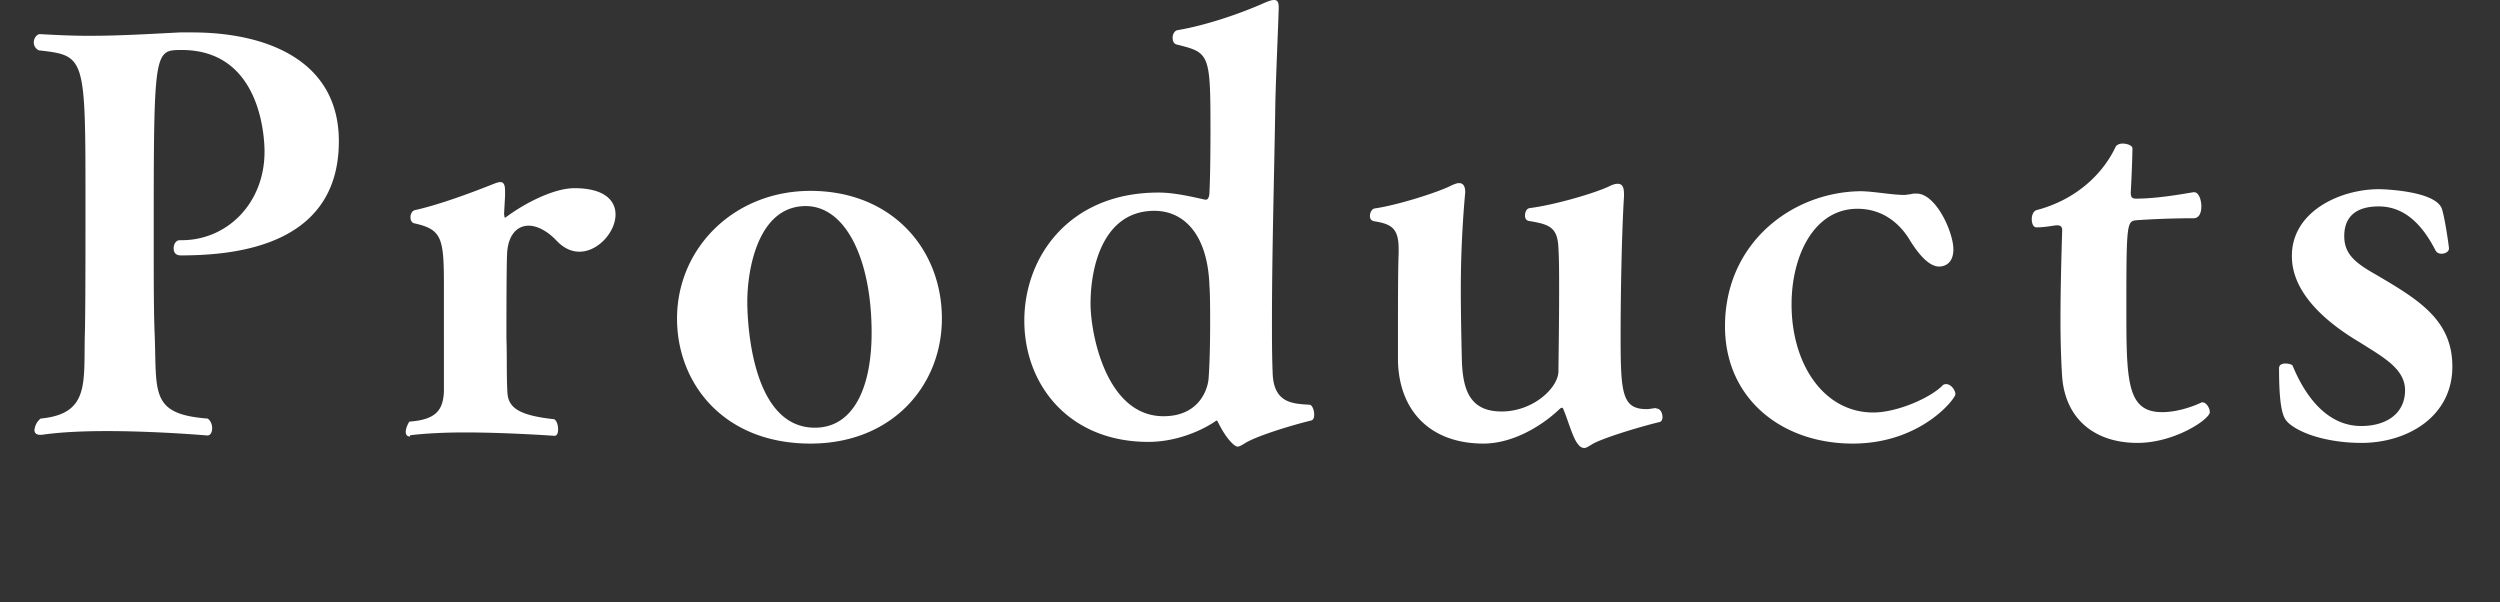 <svg xmlns="http://www.w3.org/2000/svg" width="74" height="17.82" viewBox="0 0 74 17.82"><rect x="0" y="0" width="74" height="17.82" fill="#333333" stroke="none"/><g fill="#FFF"><path d="M1.18 12.87c-.11 0-.16-.06-.16-.14a.5.5 0 0 1 .18-.34c1.44-.14 1.28-1.02 1.31-2.45.02-.62.02-2.37.02-3.92 0-4.37 0-4.37-1.38-4.53A.256.256 0 0 1 1 1.25c0-.13.1-.24.18-.24.52.03 1 .05 1.45.05.9 0 1.71-.05 2.69-.1h.37c2.19 0 4.34.82 4.34 3.22 0 3.09-3.04 3.38-4.68 3.38-.16 0-.21-.1-.21-.21 0-.11.06-.24.18-.24h.06c1.34 0 2.45-1.09 2.45-2.62 0-.43-.11-3.01-2.45-3.01-.83 0-.83 0-.83 5.71 0 1.09 0 2.11.03 2.75.06 1.7-.13 2.32 1.57 2.45.1.08.13.19.13.29 0 .11-.05.21-.14.21-.02 0-1.49-.13-2.98-.13-.69 0-1.38.03-1.92.11h-.06zM12.14 12.92c-.1 0-.13-.06-.13-.14 0-.11.08-.27.11-.3.8-.06.99-.35 1.02-.88V8.45c0-1.41-.06-1.66-.88-1.84-.08-.02-.11-.1-.11-.18 0-.1.05-.19.13-.21.64-.14 1.54-.46 2.34-.78.08-.03.14-.05.19-.05.11 0 .14.1.14.27v.14l-.03.54c.02.06 0 .1.03.1.02 0 .03-.02.08-.05.59-.43 1.41-.82 1.97-.82.9 0 1.22.37 1.22.78 0 .51-.51 1.1-1.07 1.1-.23 0-.46-.1-.67-.32-.27-.29-.58-.45-.83-.45-.34 0-.61.27-.64.82 0 .05-.02.19-.02 2.5.02.53 0 1.12.03 1.63.03.46.38.67 1.39.78.08.06.11.19.11.3 0 .11-.03.19-.11.19-.02 0-1.38-.1-2.66-.1-.59 0-1.17.03-1.58.08h-.03zM23.99 13.13c-2.58 0-3.95-1.79-3.95-3.7 0-2.08 1.68-3.78 3.95-3.78 2.4 0 3.89 1.71 3.89 3.78 0 1.97-1.46 3.7-3.89 3.7zm1.81-3.28c0-2.18-.77-3.75-1.95-3.75-1.41 0-1.73 1.87-1.73 2.83 0 .19 0 3.73 2 3.73 1.15 0 1.68-1.2 1.68-2.81zM35.7 5.91c.06 0 .1-.1.1-.22.02-.38.03-1.12.03-1.84 0-2.27-.03-2.29-.99-2.53-.1-.02-.13-.11-.13-.21 0-.1.06-.21.16-.22.77-.13 1.79-.46 2.59-.82.1-.04.18-.07.25-.07.1 0 .14.06.14.21v.03c-.02.67-.08 1.97-.1 2.8-.03 2.03-.1 4.34-.1 6.48 0 .51 0 1.02.02 1.5.02.91.58.93 1.09.96.08 0 .14.16.14.29 0 .1-.02.16-.1.18-.58.14-1.62.46-1.95.67-.08.05-.16.1-.22.1-.08 0-.32-.21-.56-.69-.03-.05-.03-.08-.06-.08-.02 0-.03.02-.08.05-.4.26-1.12.58-1.94.58-2.34 0-3.67-1.68-3.67-3.59 0-1.89 1.33-3.79 3.97-3.79.45 0 .93.11 1.38.21h.03zm.12 3.71c0-.45 0-.88-.02-1.15-.05-1.55-.77-2.23-1.63-2.23-1.47 0-1.89 1.57-1.89 2.75 0 .88.46 3.33 2.16 3.33.99 0 1.28-.7 1.33-1.07.03-.33.05-1 .05-1.63zM49.02 12.09c.13 0 .19.14.19.26 0 .06-.03.13-.08.14-.66.16-1.76.5-2.02.67-.1.06-.16.1-.21.1-.1 0-.16-.06-.24-.18-.13-.21-.27-.7-.37-.93-.02-.06-.03-.08-.06-.08-.02 0-.05.02-.08.05-.56.53-1.41 1.01-2.24 1.01-1.51 0-2.48-.9-2.53-2.42v-.94c0-.83 0-1.82.02-2.27v-.13c0-.61-.21-.74-.72-.82-.1-.02-.13-.08-.13-.16 0-.1.06-.21.14-.22.7-.1 1.94-.5 2.29-.69.08-.03.14-.06.21-.06.11 0 .18.08.18.26v.02c-.06.66-.13 1.66-.13 2.85 0 .78.02 1.65.03 2.06.02.94.24 1.57 1.18 1.57.91 0 1.65-.67 1.68-1.17 0-.22.02-1.38.02-2.39 0-.5 0-.96-.02-1.26-.02-.64-.27-.72-.88-.82-.08-.02-.11-.08-.11-.16 0-.11.05-.21.14-.22.78-.1 1.97-.46 2.34-.64.1-.05.19-.08.26-.08.13 0 .19.08.19.3v.08c-.08 1.28-.1 3.35-.1 4.02 0 1.76.02 2.27.77 2.27.08 0 .16-.02.26-.03h.02zM57.61 11.37c.14 0 .27.18.27.3 0 .13-1.02 1.46-3.04 1.46-2.1 0-3.78-1.33-3.78-3.47 0-2.47 1.98-3.97 4-4 .38 0 .93.11 1.31.11.06 0 .13-.02.18-.02.06-.02.11-.02.18-.02.58 0 1.09 1.15 1.09 1.65 0 .48-.34.51-.42.51-.27 0-.56-.29-.85-.75-.29-.5-.8-.96-1.57-.96-1.28 0-1.95 1.38-1.95 2.83 0 1.78.96 3.2 2.42 3.2.67 0 1.63-.4 2.03-.78.04-.05.08-.06.13-.06zM65.2 11.91c.1 0 .21.16.21.29 0 .21-1.04.91-2.14.91-1.25 0-2.13-.69-2.23-1.95-.03-.45-.05-1.04-.05-1.7 0-.94.03-1.95.05-2.62v-.03c0-.1-.05-.14-.14-.14h-.05c-.19.03-.4.06-.55.06h-.02c-.1 0-.14-.13-.14-.24 0-.13.05-.24.14-.27 1.22-.32 1.99-1.12 2.34-1.87.03-.06.11-.1.21-.1.14 0 .29.06.29.14 0 .24-.03.99-.05 1.3 0 .14.03.19.16.19.7 0 1.6-.18 1.7-.19h.02c.13 0 .21.22.21.42 0 .18-.06.35-.23.35-.62 0-1.31.03-1.7.06-.27.03-.29.1-.29 2.51 0 2.23 0 3.17 1.06 3.17.5 0 1.01-.21 1.17-.29h.03zM67.84 7.57c0-1.3 1.41-1.97 2.58-1.97.14 0 1.67.05 1.86.58.1.32.21 1.14.21 1.17 0 .1-.11.16-.22.16-.08 0-.14-.03-.18-.1-.38-.74-.9-1.3-1.68-1.3-.93 0-1.02.58-1.02.88 0 .54.34.8.94 1.14 1.26.74 2.26 1.34 2.26 2.72 0 1.49-1.34 2.26-2.69 2.26-.87 0-1.73-.22-2.15-.58-.14-.13-.29-.29-.29-1.63 0-.11.1-.14.19-.14.1 0 .19.03.21.06.42 1.02 1.09 1.79 2.03 1.79.75 0 1.3-.37 1.3-1.06 0-.64-.67-.99-1.33-1.41-1.91-1.13-2.02-2.15-2.02-2.57z"/></g></svg>
